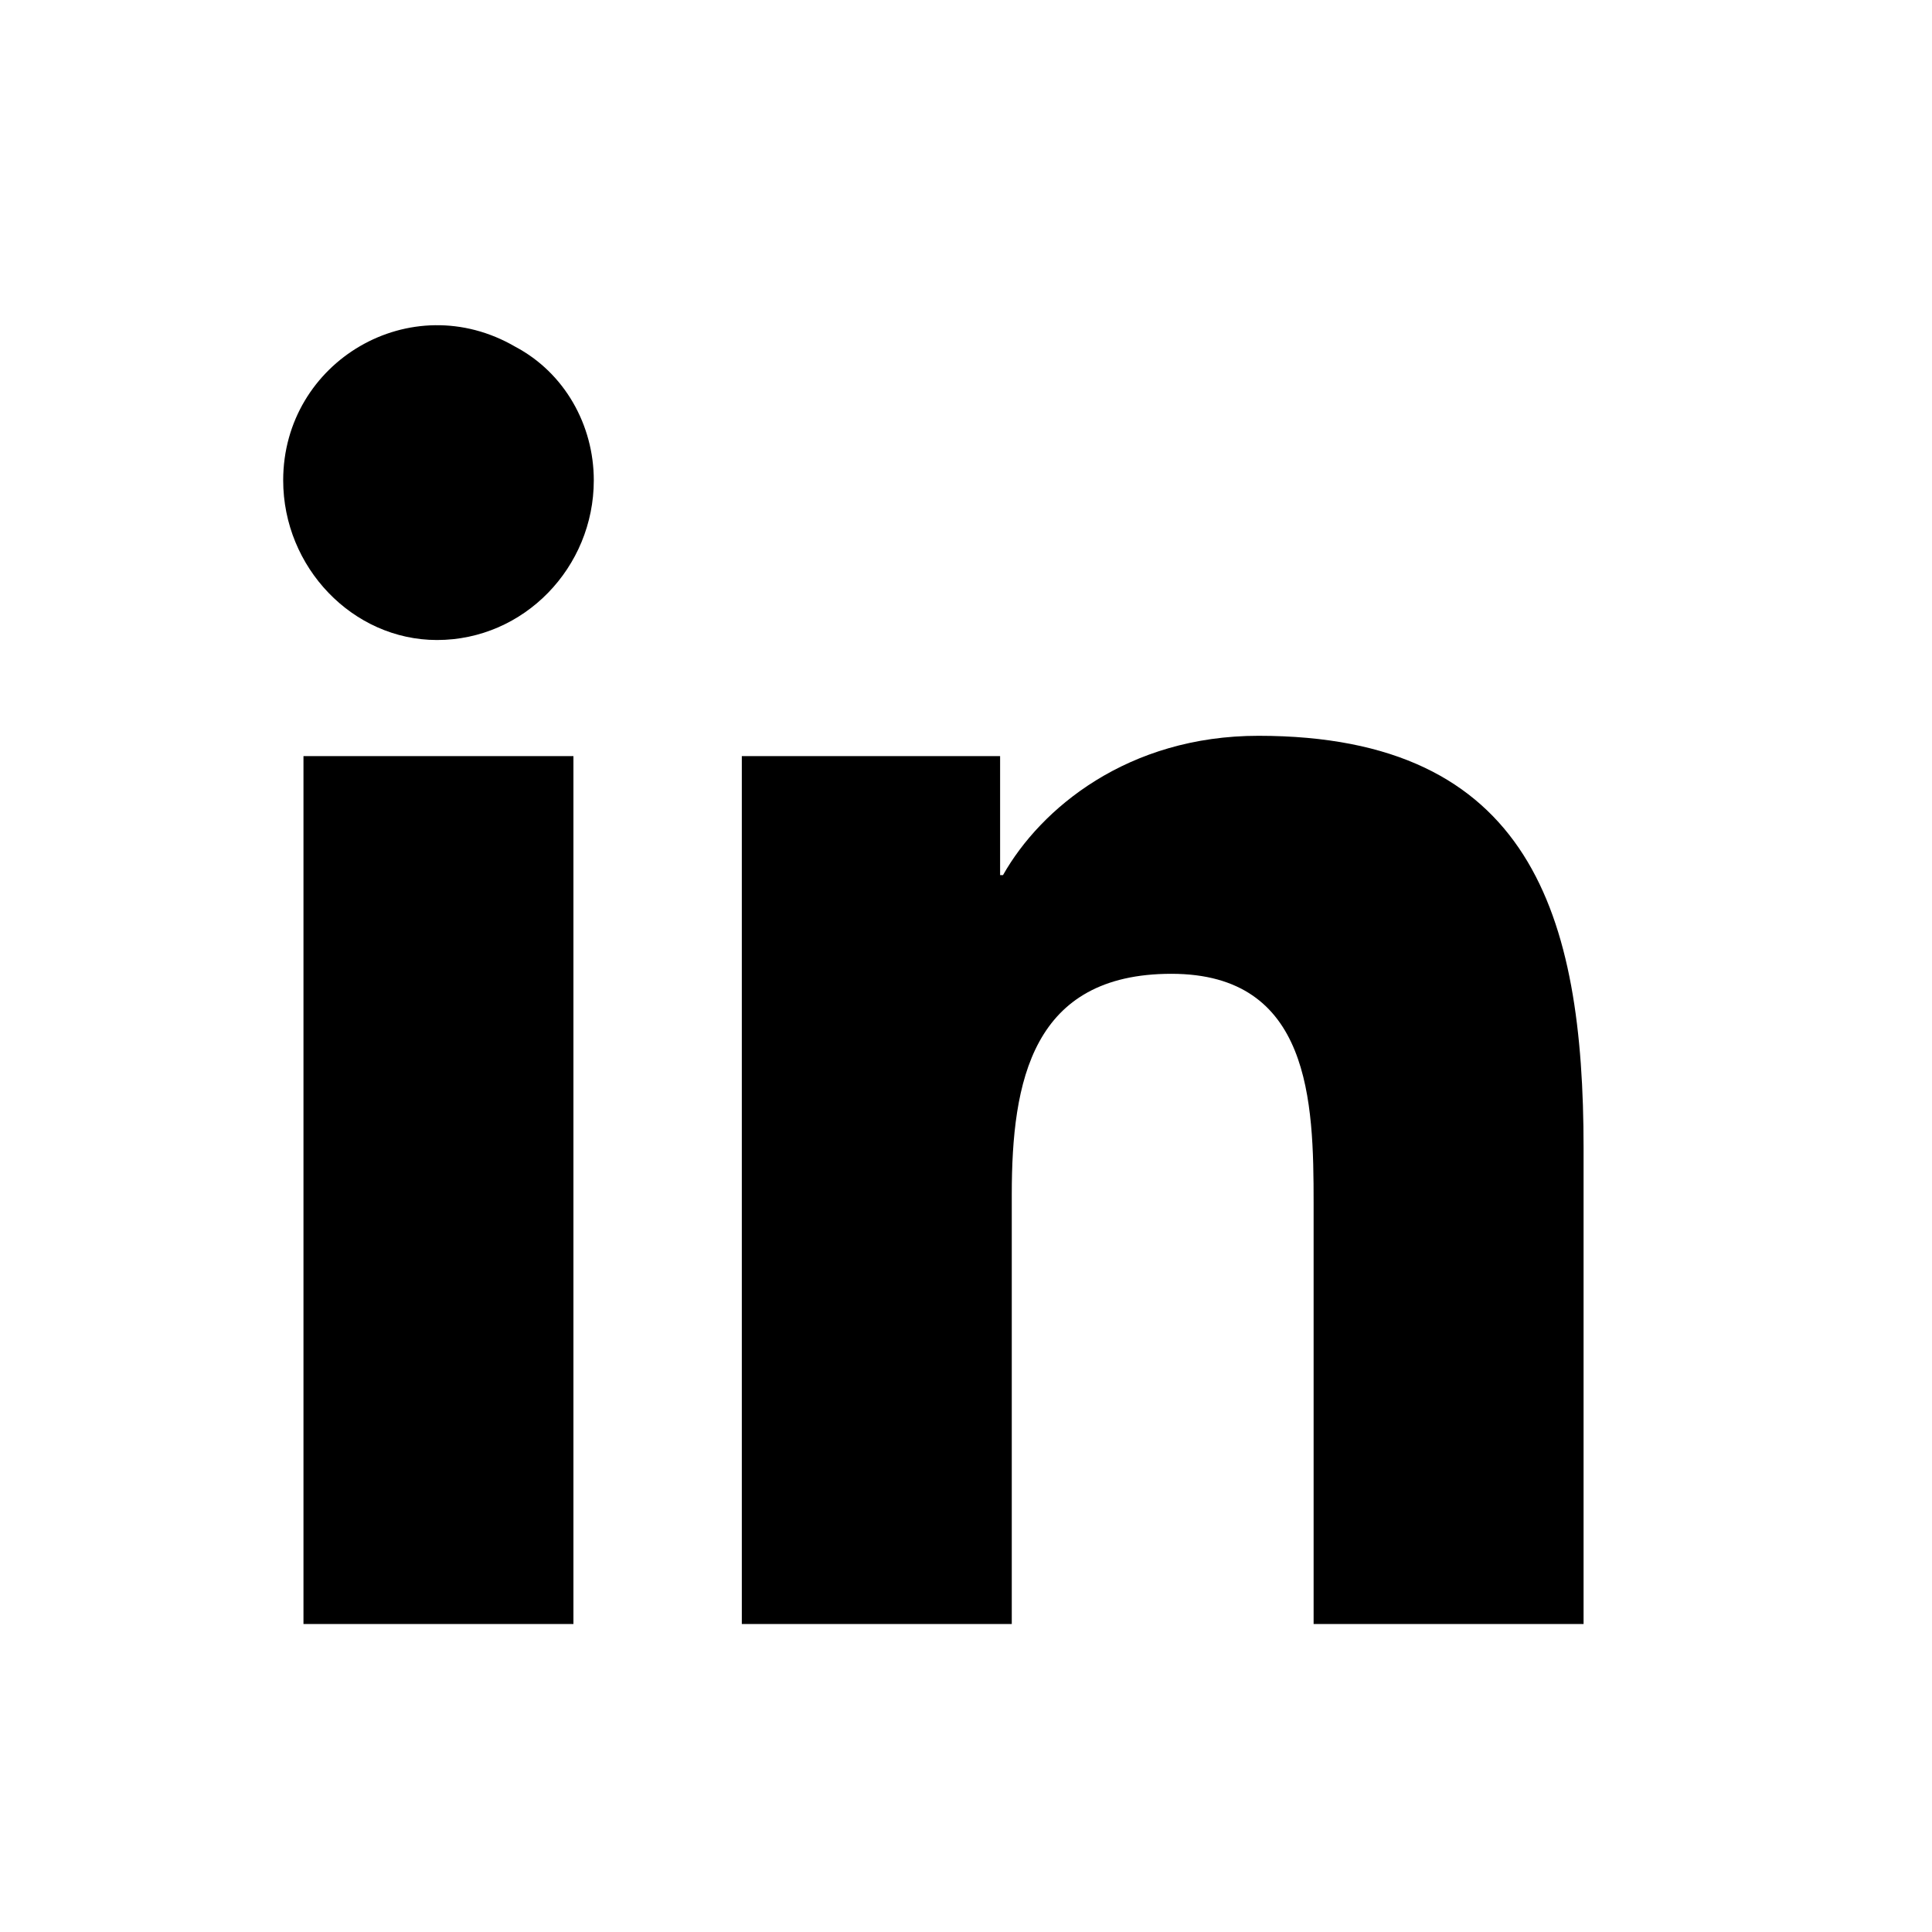 <svg width="26" height="26" viewBox="0 0 26 26" fill="none" xmlns="http://www.w3.org/2000/svg">
<path d="M7.717 21.855H4.084V10.175H7.717V21.855ZM5.881 8.613C4.748 8.613 3.811 7.636 3.811 6.464C3.811 4.863 5.53 3.847 6.936 4.667C7.6 5.019 7.991 5.722 7.991 6.464C7.991 7.636 7.053 8.613 5.881 8.613ZM21.272 21.855H17.678V16.191C17.678 14.824 17.639 13.105 15.764 13.105C13.889 13.105 13.616 14.55 13.616 16.074V21.855H9.983V10.175H13.459V11.777H13.498C14.006 10.878 15.178 9.902 16.936 9.902C20.608 9.902 21.311 12.324 21.311 15.449V21.855H21.272Z" fill="black"/>
</svg>
